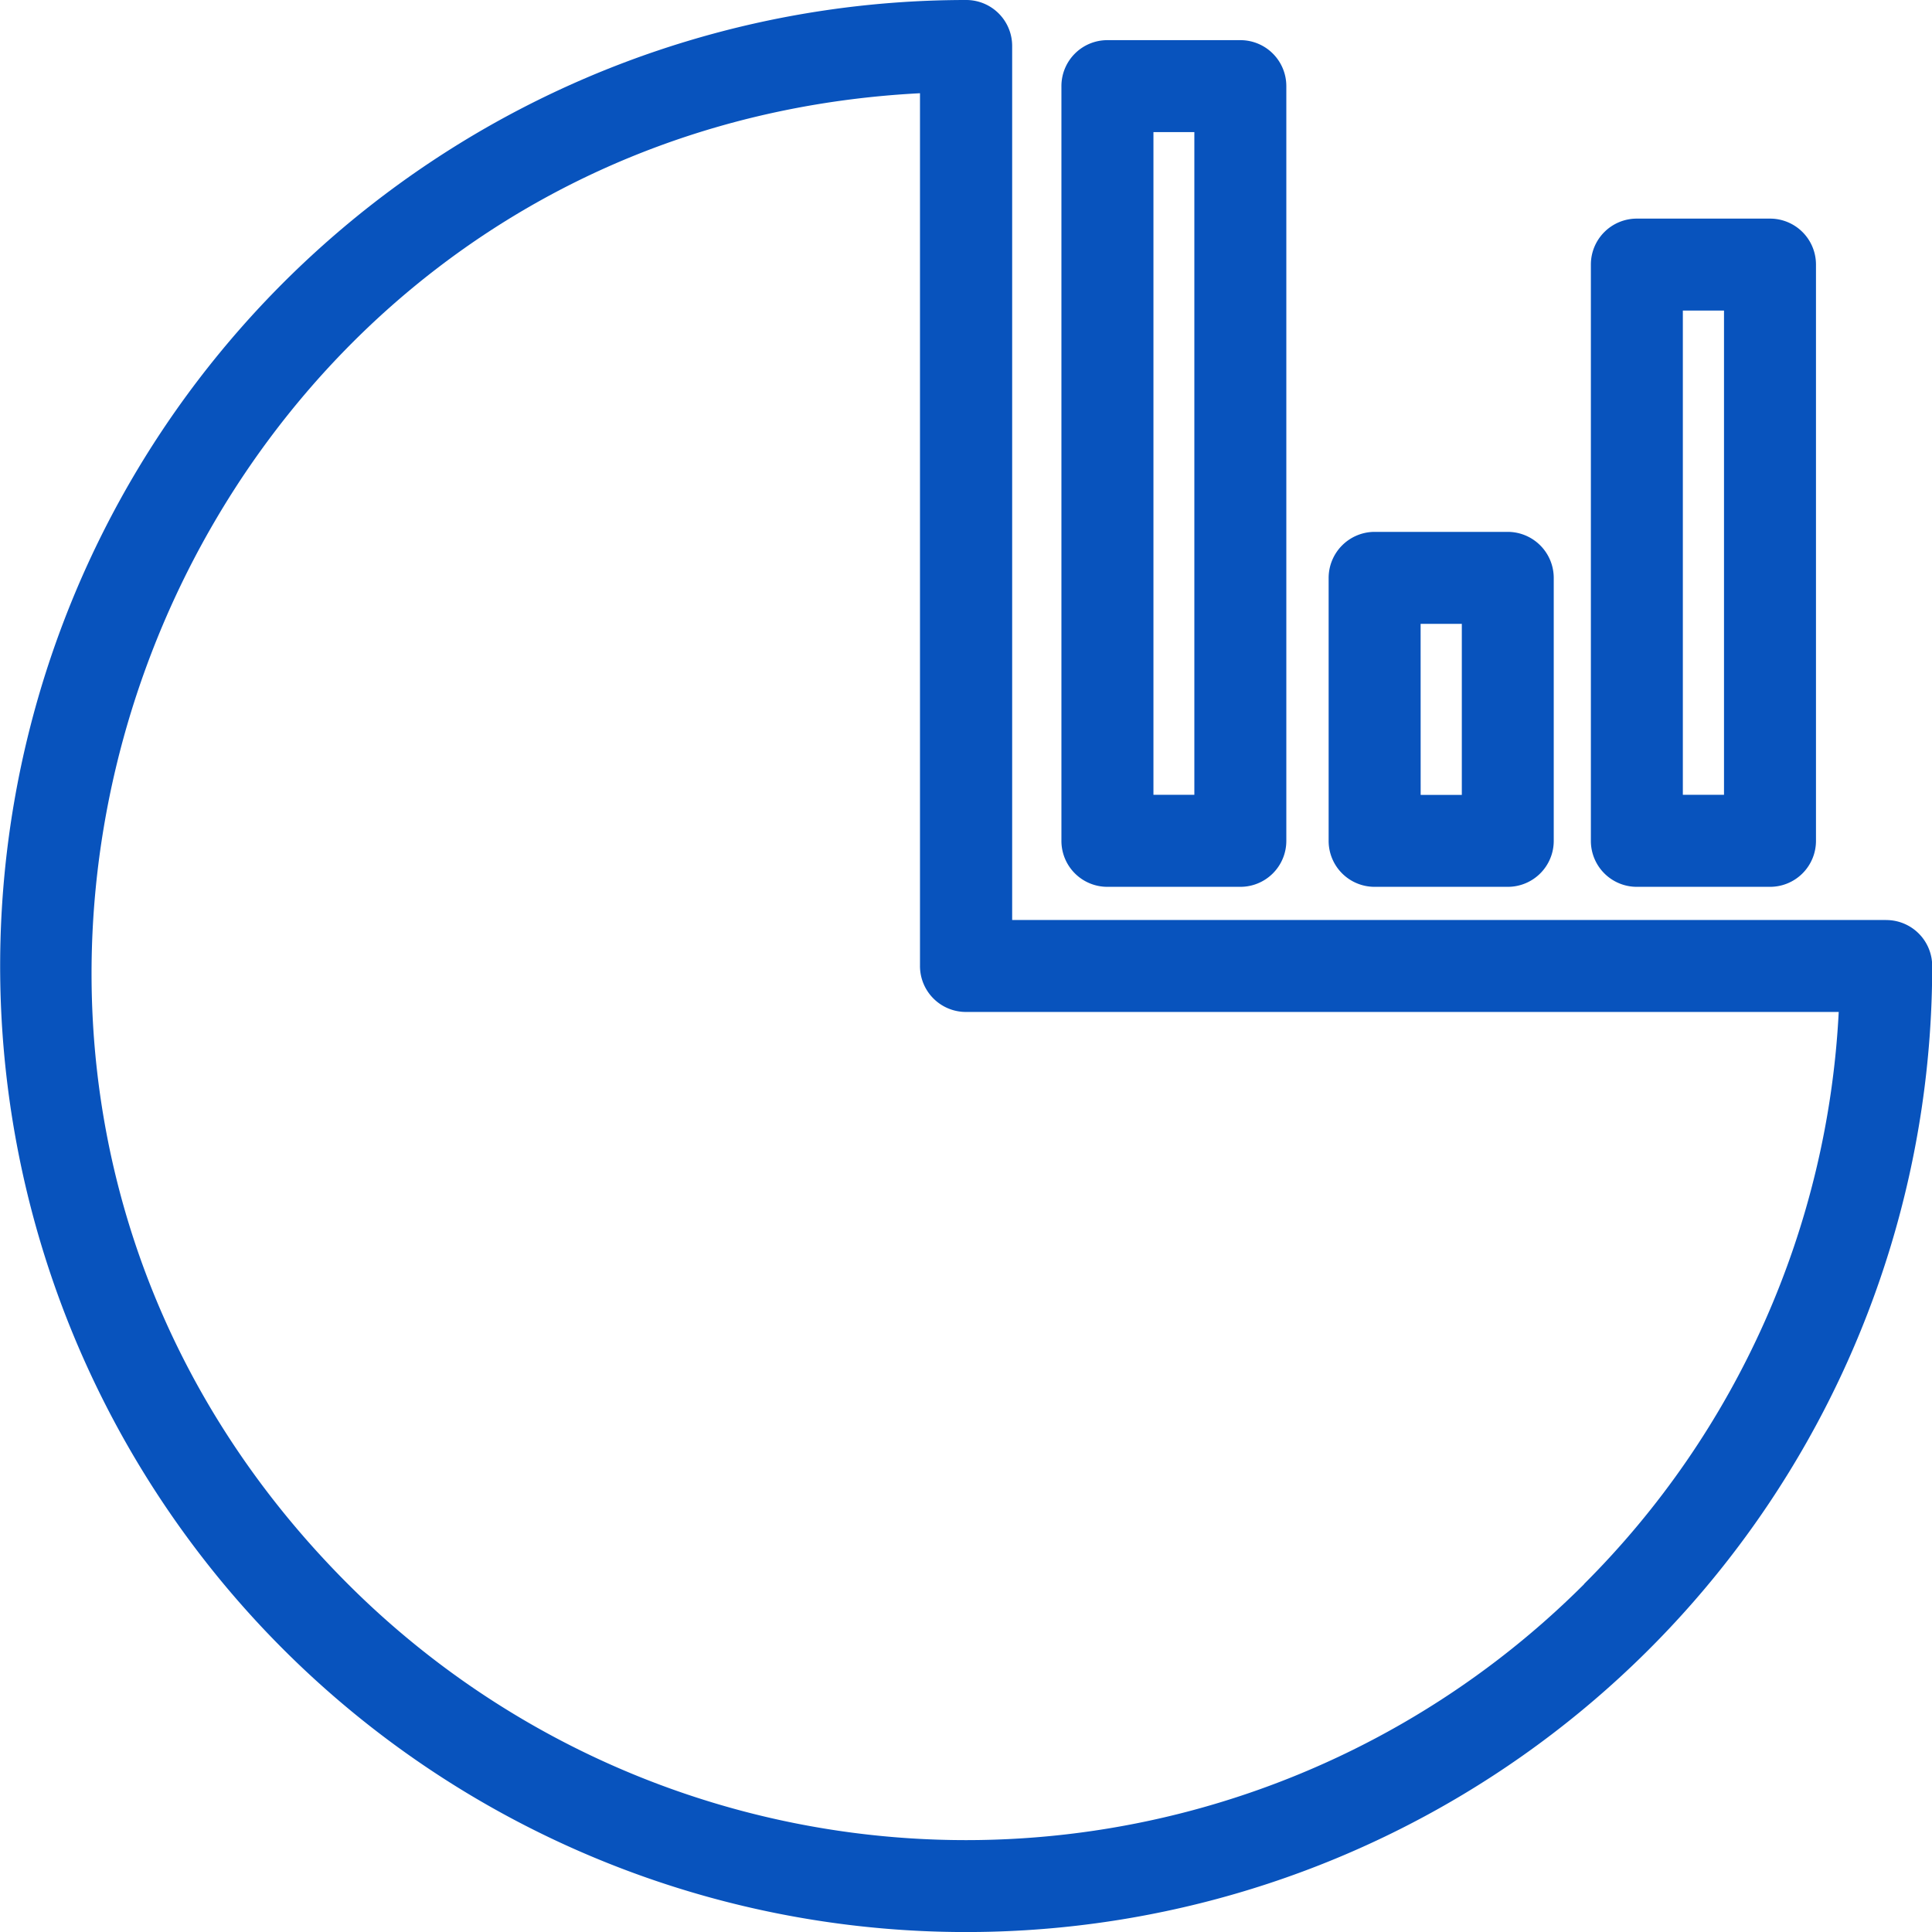 <svg xmlns="http://www.w3.org/2000/svg" width="38.399" height="38.399" viewBox="0 0 38.399 38.399"><defs><style>
      .cls-1 {
        fill: #0853bd;
      }
    </style></defs><g id="noun-graph-1620124" transform="translate(-74.973 -44.673)"><path id="Path_1212" data-name="Path 1212" class="cls-1" d="M505.78,111.207a.913.913,0,0,0,.914-.914V98.84a.913.913,0,0,0-.914-.914h-2.646a.913.913,0,0,0-.914.914v11.453a.913.913,0,0,0,.914.914Zm-1.732-11.453h.818v9.624h-.818Z" transform="translate(-395.628 -48.908)"></path><path id="Path_1213" data-name="Path 1213" class="cls-1" d="M441.913,181.289a.913.913,0,0,0,.914-.914v-5.227a.916.916,0,0,0-.914-.914h-2.646a.916.916,0,0,0-.914.914v5.227a.913.913,0,0,0,.914.914Zm-1.732-5.227H441v3.4h-.818Z" transform="translate(-336.973 -118.99)"></path><path id="Path_1214" data-name="Path 1214" class="cls-1" d="M376.81,71.229a.913.913,0,0,0,.914-.914v-15a.913.913,0,0,0-.914-.914h-2.642a.913.913,0,0,0-.914.914v15a.913.913,0,0,0,.914.914Zm-1.727-15h.813V69.4h-.813Z" transform="translate(-277.185 -8.93)"></path><path id="Path_1215" data-name="Path 1215" class="cls-1" d="M152.168,62.958H134.8V45.587a.913.913,0,0,0-.914-.914,19.2,19.2,0,1,0,19.2,19.2.914.914,0,0,0-.914-.914Zm-6,13.2a17.373,17.373,0,0,1-24.568,0C110.97,65.527,118.029,47.3,132.968,46.526V63.872a.913.913,0,0,0,.914.914h17.346a17.294,17.294,0,0,1-5.06,11.368Z" transform="translate(-39.71)"></path></g></svg>